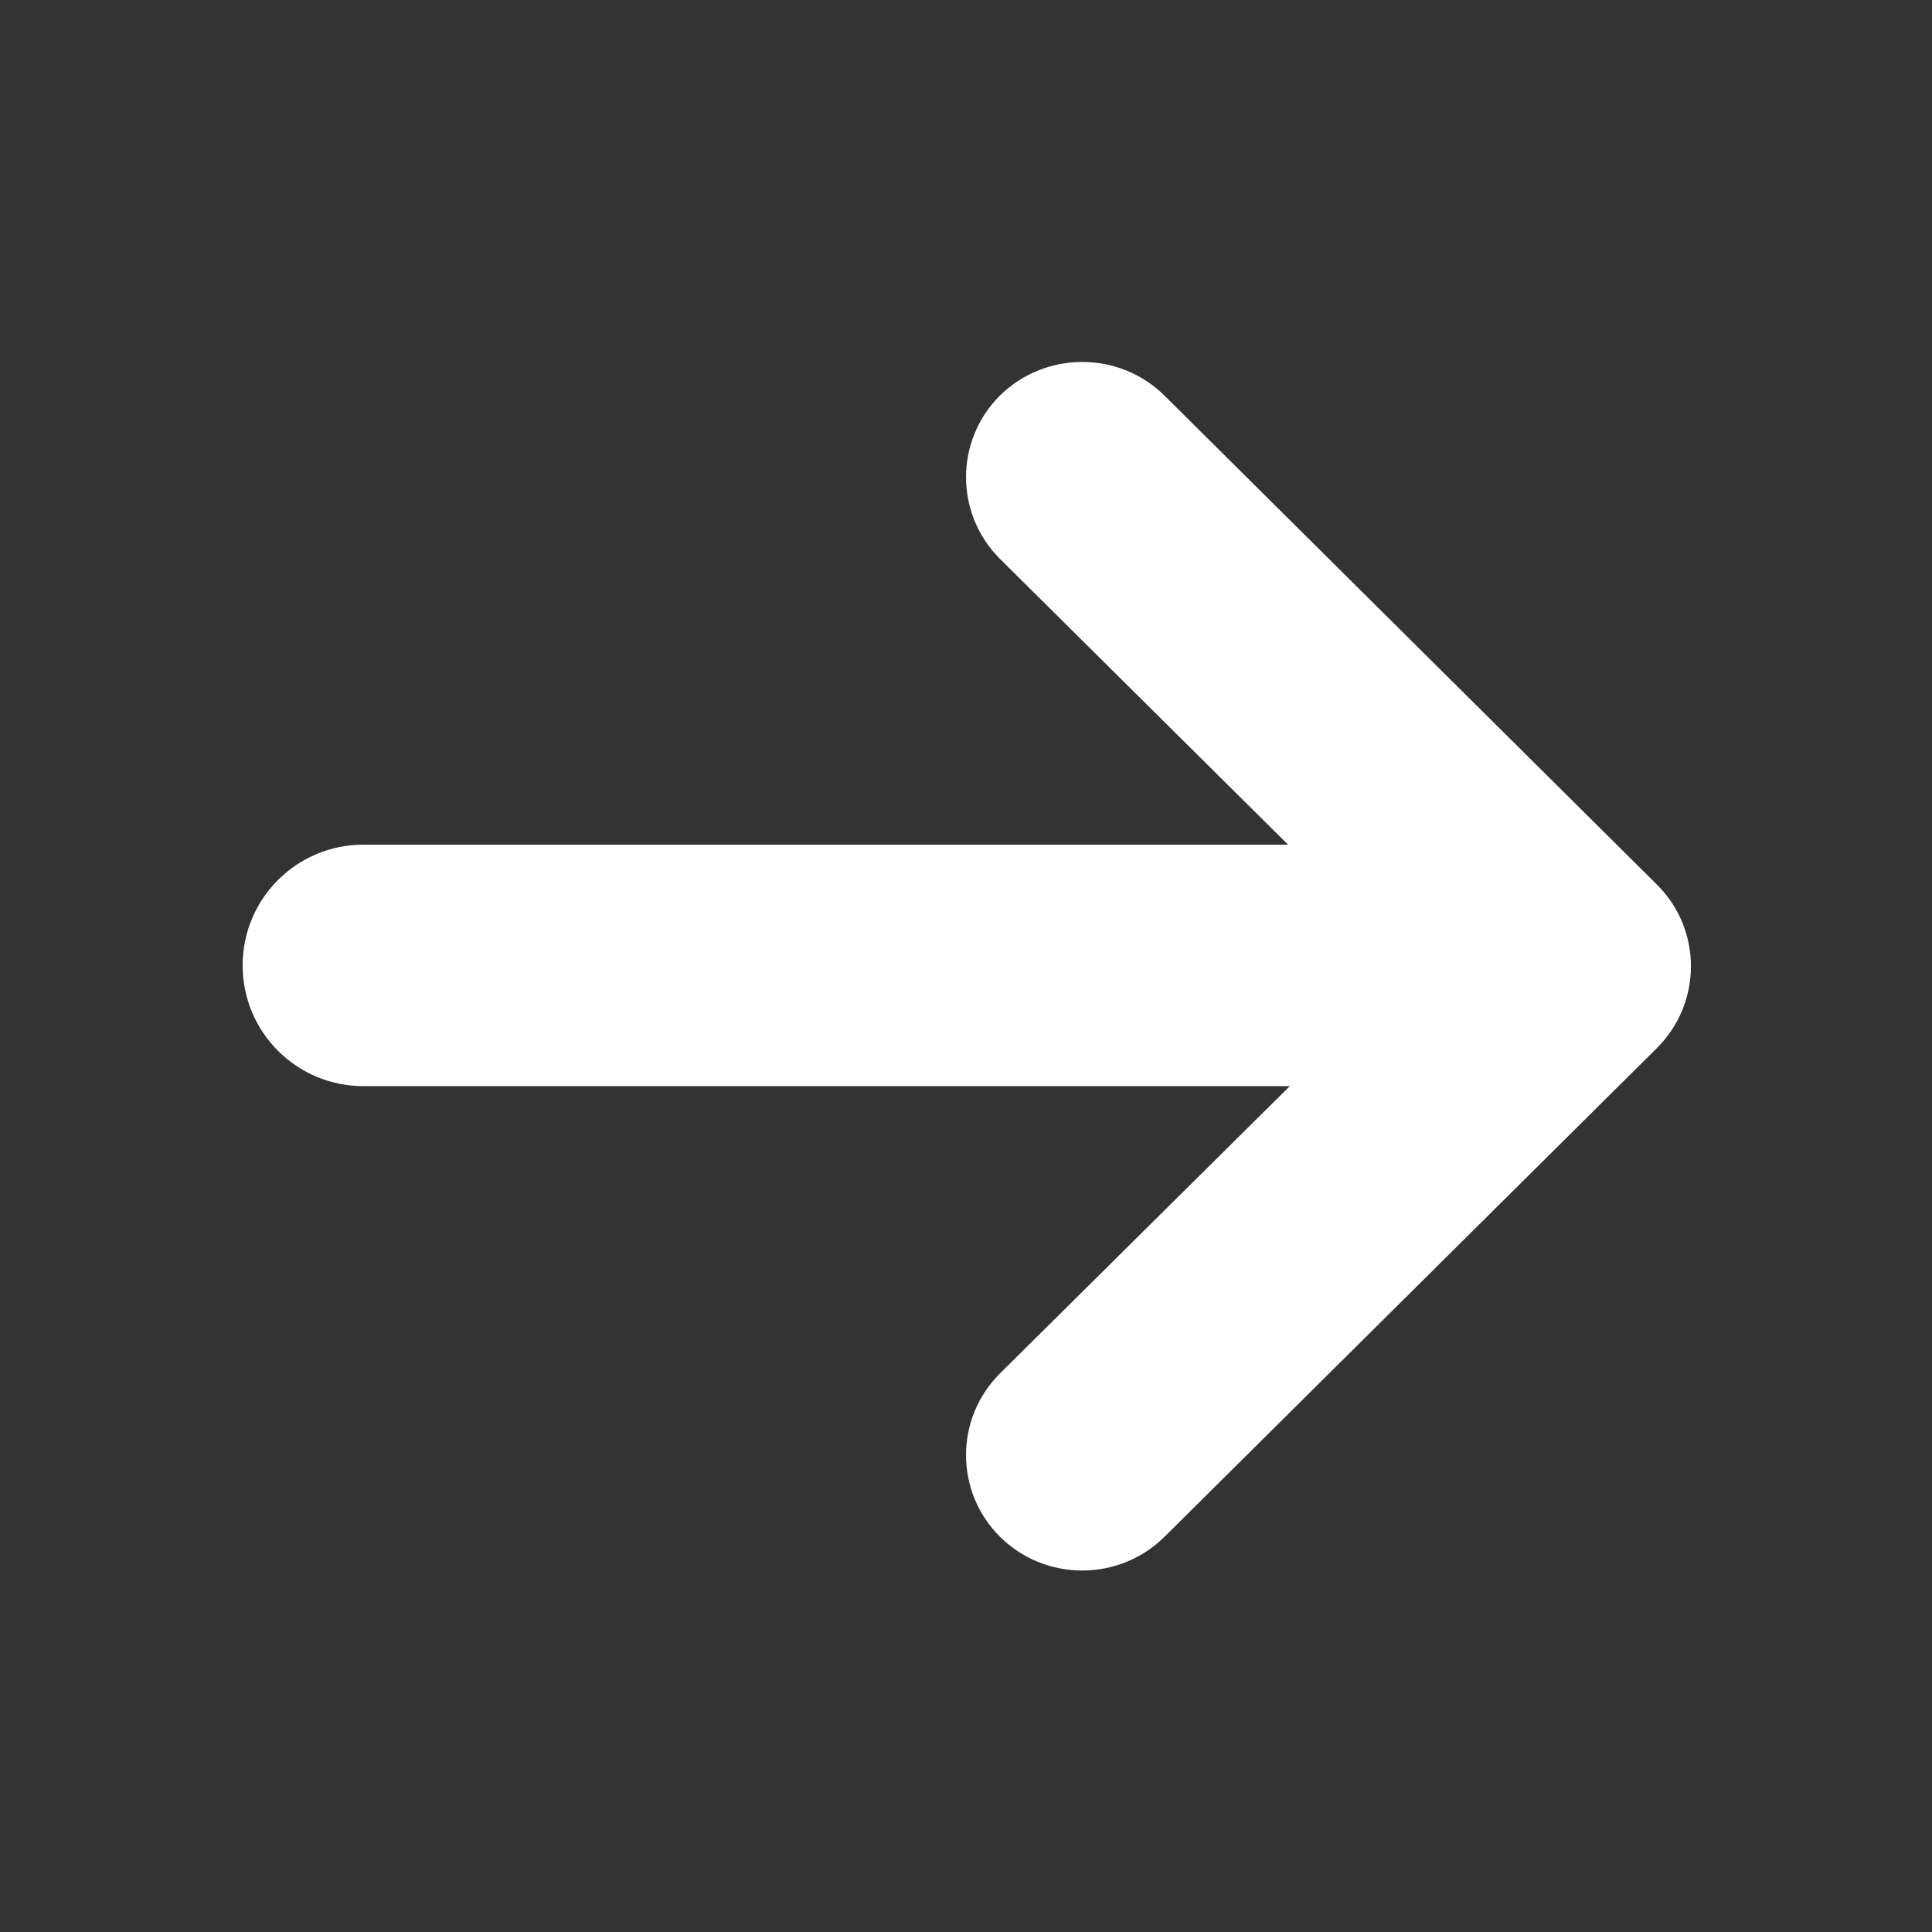 <svg xmlns="http://www.w3.org/2000/svg" xmlns:xlink="http://www.w3.org/1999/xlink" version="1.0" x="0px" y="0px" viewBox="0 0 32 32" enable-background="new 0 0 32 32" xml:space="preserve" aria-hidden="true" width="32px" height="32px" style="fill:url(#CerosGradient_idb264e59f6);"><rect x="0" y="0" width="32" height="32" fill="#333333" stroke="none"/><defs><linearGradient class="cerosgradient" data-cerosgradient="true" id="CerosGradient_idb264e59f6" gradientUnits="userSpaceOnUse" x1="50%" y1="100%" x2="50%" y2="0%"><stop offset="0%" stop-color="#FFFFFF"/><stop offset="100%" stop-color="#FFFFFF"/></linearGradient><linearGradient/></defs><path d="M19.288,25.454l8.159-8.098c0.747-0.747,0.747-1.958,0-2.701l-8.159-8.102c-0.755-0.746-1.975-0.742-2.728,0  c-0.746,0.747-0.746,1.954,0,2.701l4.774,4.736H6.02c-1.106,0-2.001,0.894-2.001,2c0,1.106,0.895,2,2.001,2h15.343l-4.803,4.761  c-0.746,0.746-0.746,1.954,0,2.7C17.313,26.199,18.533,26.2,19.288,25.454z" style="fill:url(#CerosGradient_idb264e59f6);"/></svg>